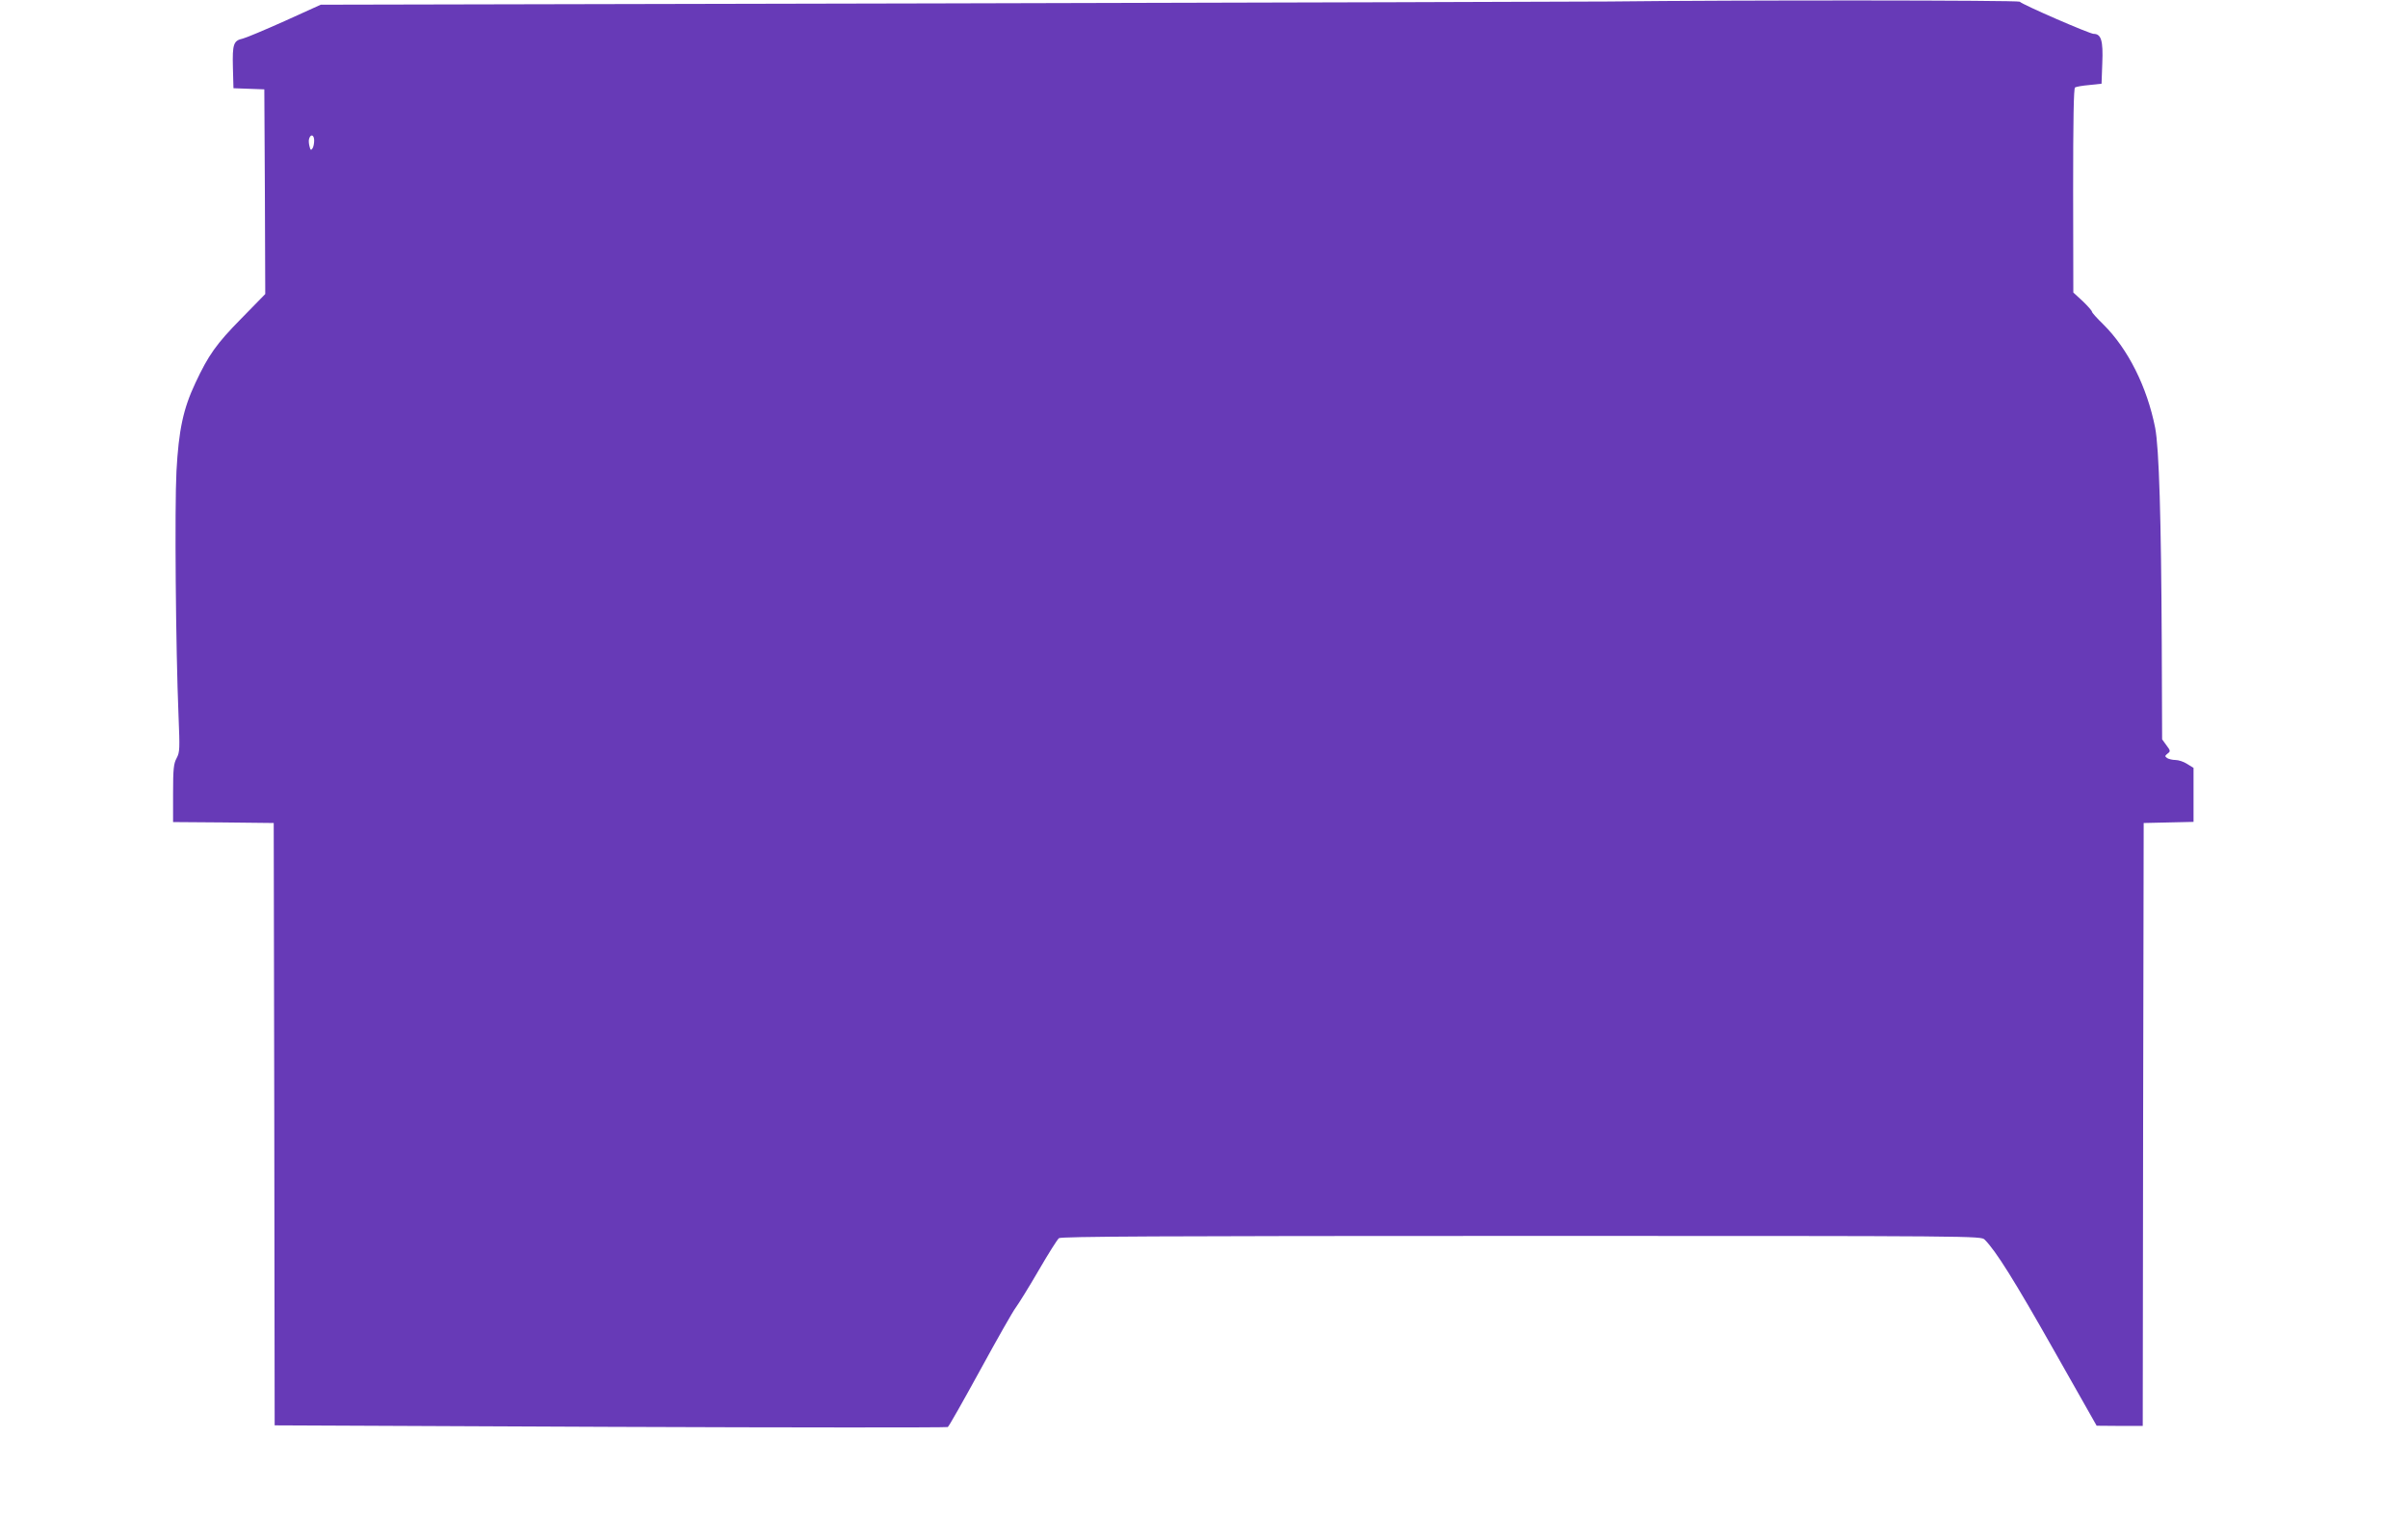 <?xml version="1.0" standalone="no"?>
<!DOCTYPE svg PUBLIC "-//W3C//DTD SVG 20010904//EN"
 "http://www.w3.org/TR/2001/REC-SVG-20010904/DTD/svg10.dtd">
<svg version="1.0" xmlns="http://www.w3.org/2000/svg"
 width="1280pt" height="806pt" viewBox="0 0 1280 806"
 preserveAspectRatio="xMidYMid meet">
<g transform="translate(0,806) scale(0.1,-0.1)"
fill="#673ab7" stroke="none">
<path d="M8550 8052 c-146 -1 -1745 -6 -3555 -10 l-3290 -7 -192 -87 c-105
-47 -205 -89 -222 -93 -50 -11 -56 -29 -53 -153 l3 -111 82 -3 82 -3 3 -544 2
-544 -128 -131 c-133 -135 -174 -194 -243 -341 -65 -138 -89 -250 -101 -470
-10 -194 -4 -936 11 -1300 7 -175 7 -193 -10 -225 -16 -29 -19 -58 -19 -187
l0 -153 268 -2 267 -3 3 -1601 2 -1601 1784 -8 c981 -4 1789 -4 1794 -1 6 3
83 140 173 304 89 163 174 313 189 332 14 19 69 107 120 195 51 88 100 166
109 173 12 9 518 12 2458 12 2436 0 2443 0 2463 -20 59 -59 158 -217 365 -583
l230 -406 122 -1 123 0 2 1603 3 1602 133 3 132 3 0 143 0 144 -34 21 c-18 12
-46 21 -62 21 -16 0 -36 5 -44 10 -13 9 -13 12 2 24 16 12 16 15 -6 44 l-23
32 -2 517 c-3 651 -14 1031 -35 1139 -43 217 -144 419 -275 549 -34 33 -61 63
-61 68 0 5 -22 30 -49 56 l-50 46 -1 542 c0 378 3 543 10 548 6 4 40 10 76 13
l65 7 4 110 c5 119 -6 155 -46 155 -21 0 -376 154 -393 171 -9 8 -1494 9
-2186 1z m-6880 -739 c0 -16 -4 -35 -9 -42 -8 -12 -11 -9 -16 12 -4 15 -5 34
-1 42 9 25 26 17 26 -12z"/>
</g>
</svg>
